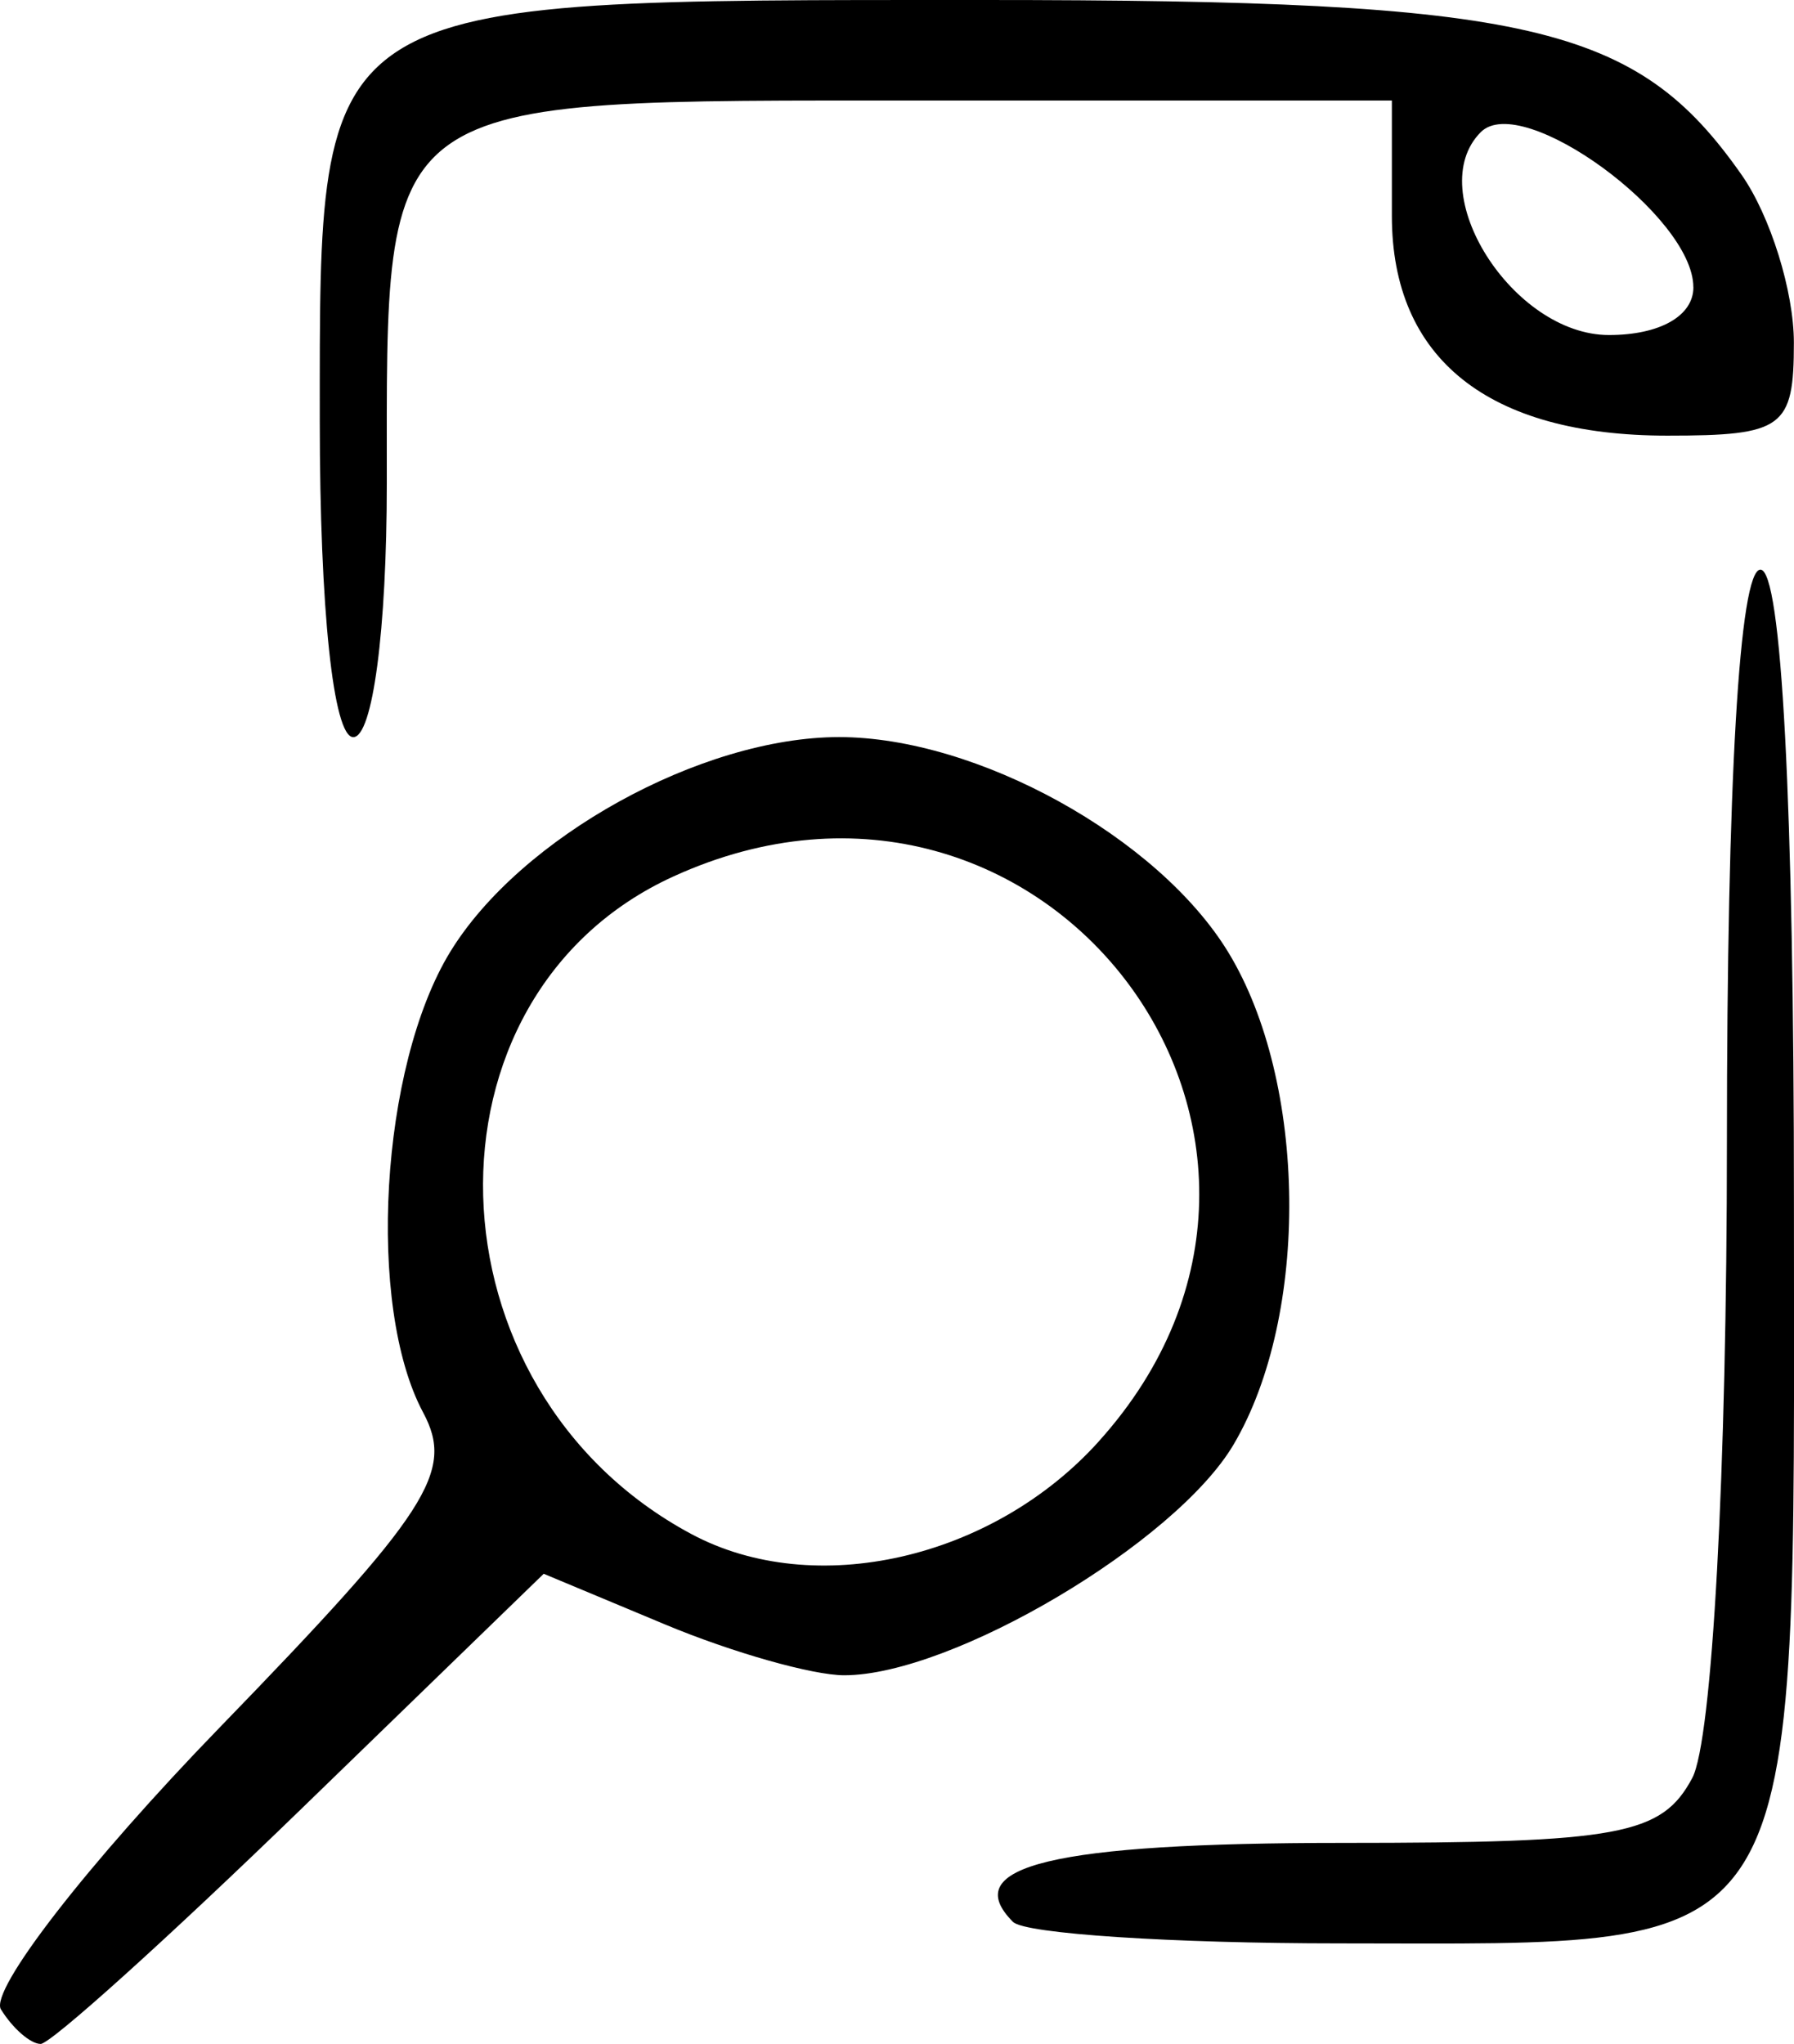 <?xml version="1.0" encoding="UTF-8" standalone="no"?>
<!-- Created with Inkscape (http://www.inkscape.org/) -->

<svg
   width="30.194mm"
   height="34.396mm"
   viewBox="0 0 30.194 34.396"
   version="1.1"
   id="svg5"
   xml:space="preserve"
   inkscape:version="1.2.1 (9c6d41e410, 2022-07-14)"
   xmlns:inkscape="http://www.inkscape.org/namespaces/inkscape"
   xmlns:sodipodi="http://sodipodi.sourceforge.net/DTD/sodipodi-0.dtd"
   xmlns="http://www.w3.org/2000/svg"
   xmlns:svg="http://www.w3.org/2000/svg"><sodipodi:namedview
     id="namedview7"
     pagecolor="#ffffff"
     bordercolor="#000000"
     borderopacity="0.25"
     inkscape:showpageshadow="2"
     inkscape:pageopacity="0.0"
     inkscape:pagecheckerboard="0"
     inkscape:deskcolor="#d1d1d1"
     inkscape:document-units="mm"
     showgrid="false"
     inkscape:zoom="0.95497112"
     inkscape:cx="213.09545"
     inkscape:cy="217.80763"
     inkscape:window-width="1920"
     inkscape:window-height="1017"
     inkscape:window-x="1912"
     inkscape:window-y="-8"
     inkscape:window-maximized="1"
     inkscape:current-layer="layer1" /><defs
     id="defs2" /><g
     inkscape:label="Capa 1"
     inkscape:groupmode="layer"
     id="layer1"
     transform="translate(-42.398,-68.788)"><path
       style="fill:#000000;stroke-width:0.564"
       d="m 42.414,102.604 c -0.197,-0.319 1.458,-2.453 3.679,-4.743 3.529,-3.639 3.96,-4.307 3.426,-5.304 -0.957,-1.789 -0.722,-5.819 0.453,-7.745 1.18,-1.935 4.229,-3.62 6.549,-3.62 2.32,0 5.369,1.685 6.549,3.62 1.333,2.186 1.375,6.11 0.089,8.287 -0.977,1.654 -4.737,3.881 -6.552,3.881 -0.532,0 -1.888,-0.384 -3.013,-0.854 l -2.045,-0.854 -4.079,3.956 c -2.244,2.176 -4.218,3.956 -4.388,3.956 -0.17,0 -0.47,-0.261 -0.667,-0.58 z m 18.476,-9.559 c 4.574,-5.074 -0.906,-12.357 -7.155,-9.509 -4.414,2.011 -4.233,8.645 0.302,11.069 2.069,1.106 5.065,0.424 6.853,-1.559 z m -1.441,8.087 c -0.942,-0.942 0.678,-1.331 5.543,-1.331 4.666,0 5.374,-0.131 5.887,-1.091 0.337,-0.63 0.584,-5.159 0.584,-10.713 0,-6.039 0.21,-9.623 0.564,-9.623 0.356,0 0.564,3.936 0.564,10.681 0,12.941 0.31,12.437 -7.644,12.437 -2.825,0 -5.3,-0.162 -5.498,-0.361 z M 47.78,75.868 c 0,-7.186 -0.166,-7.08 11.149,-7.08 9.229,0 11.008,0.409 12.781,2.942 0.484,0.691 0.88,1.961 0.88,2.823 0,1.436 -0.177,1.566 -2.13,1.566 -3.013,0 -4.636,-1.294 -4.636,-3.697 v -1.942 h -7.874 c -9.277,0 -9.042,-0.168 -9.042,6.447 0,2.468 -0.238,4.266 -0.564,4.266 -0.336,0 -0.564,-2.151 -0.564,-5.325 z m 23.118,-2.247 c 0,-1.197 -2.885,-3.302 -3.577,-2.61 -0.994,0.994 0.534,3.415 2.156,3.415 0.856,0 1.422,-0.32 1.422,-0.805 z"
       id="path8045" /></g></svg>
